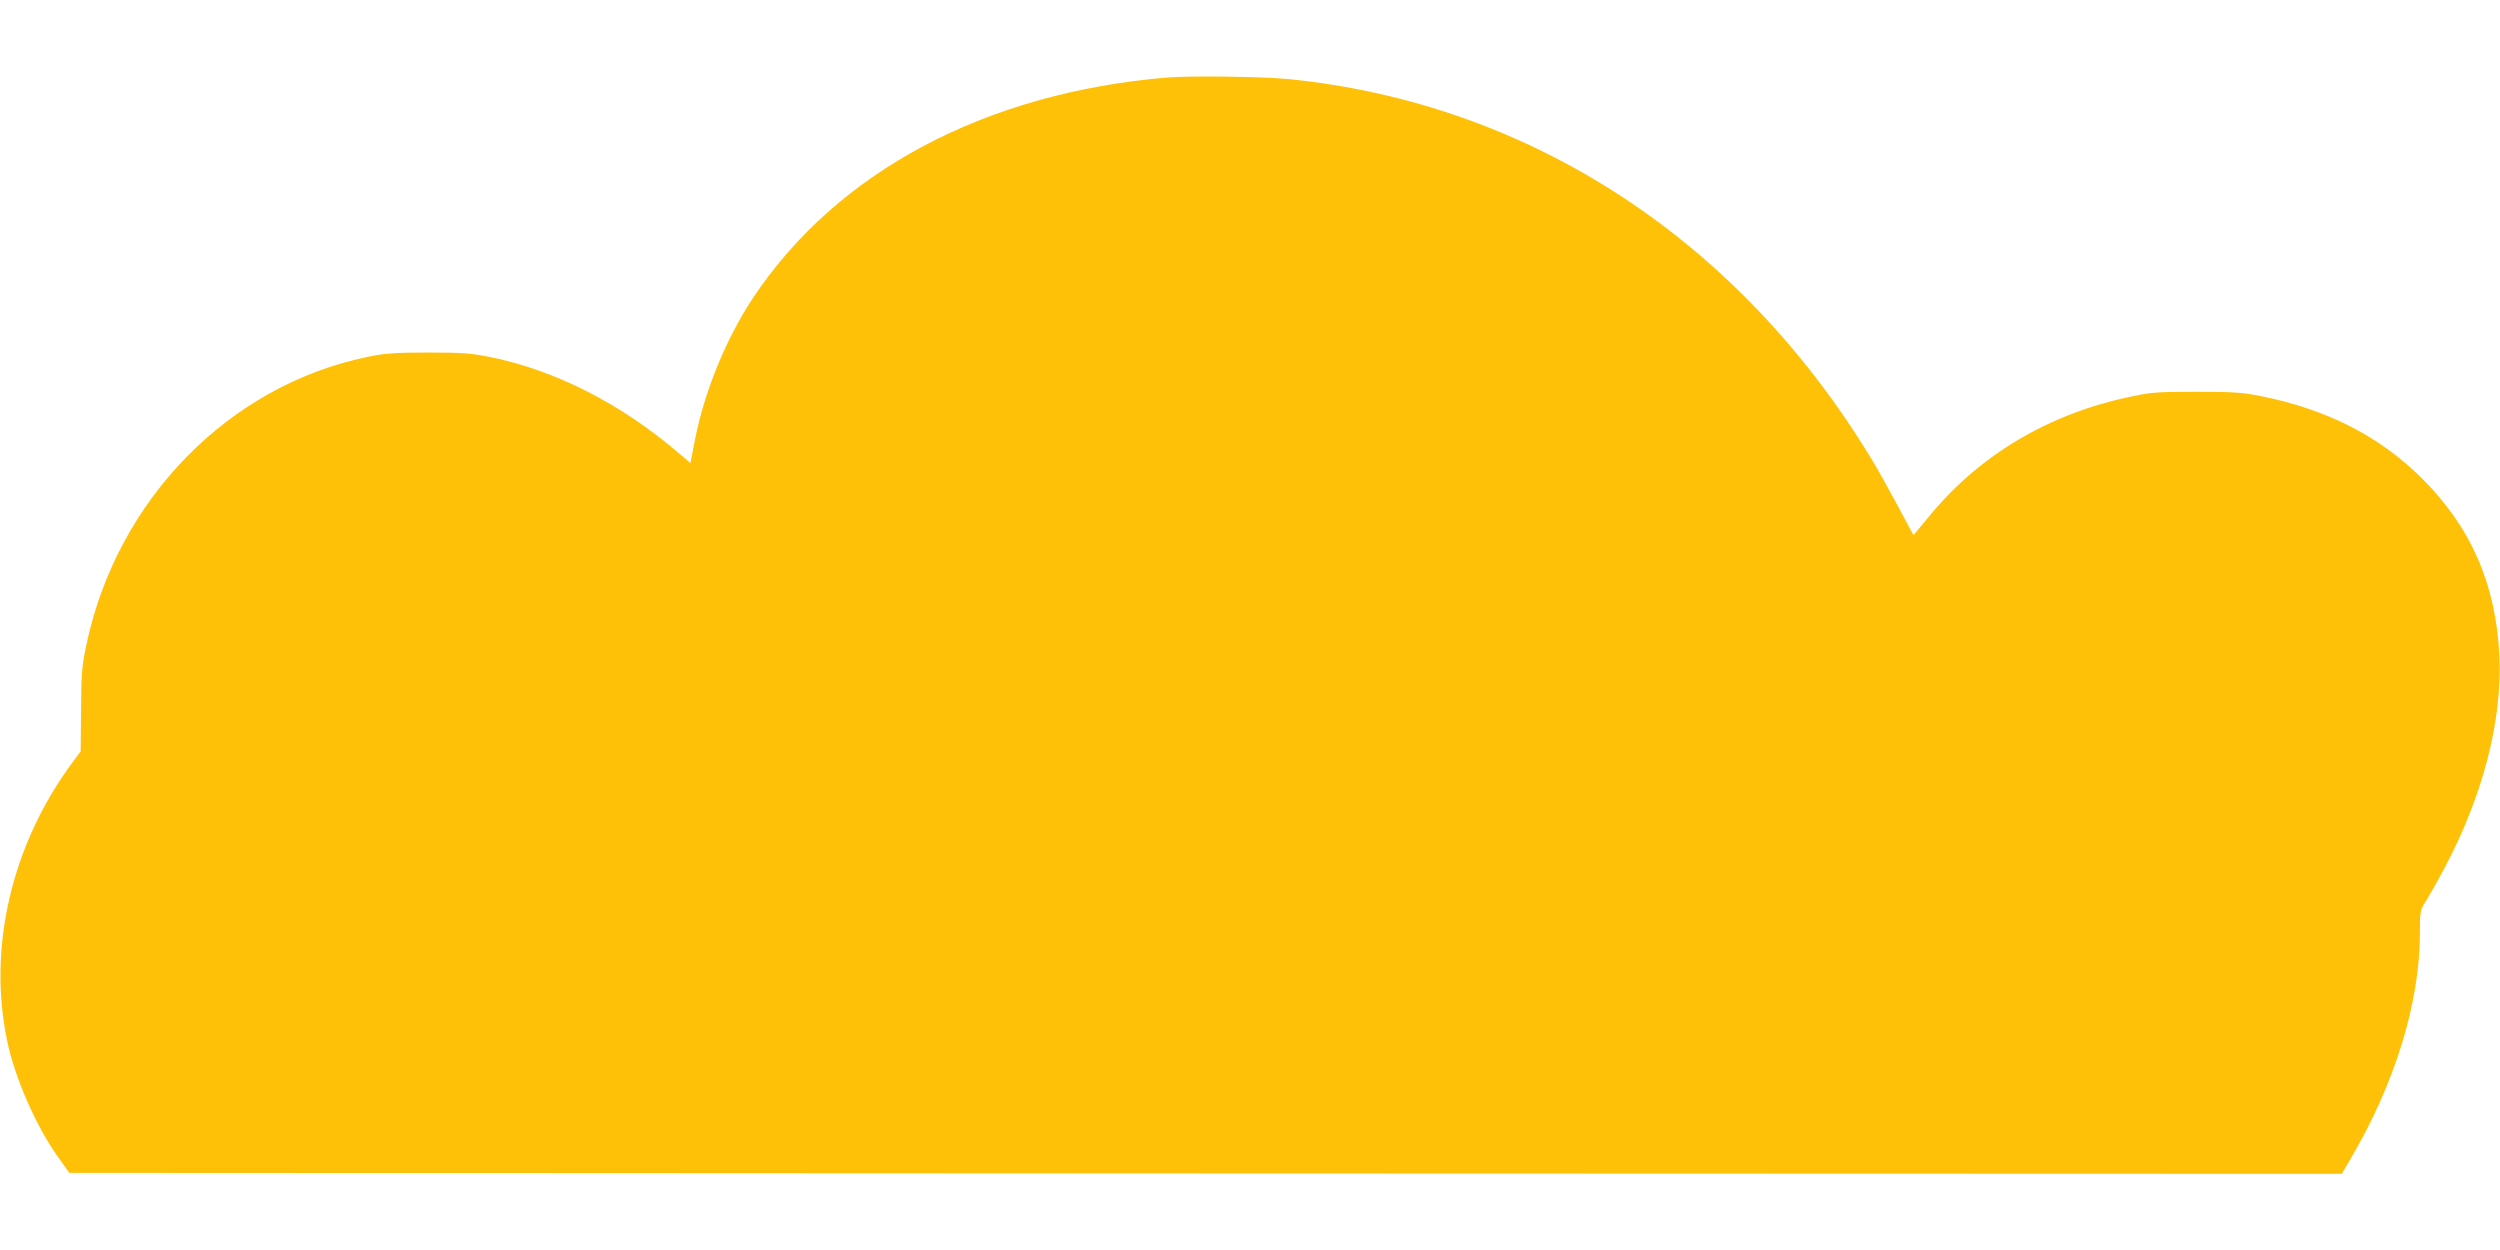 <?xml version="1.0" standalone="no"?>
<!DOCTYPE svg PUBLIC "-//W3C//DTD SVG 20010904//EN"
 "http://www.w3.org/TR/2001/REC-SVG-20010904/DTD/svg10.dtd">
<svg version="1.0" xmlns="http://www.w3.org/2000/svg"
 width="1280pt" height="640pt" viewBox="0 0 1280 640"
 preserveAspectRatio="xMidYMid meet">
<g transform="translate(0,640) scale(0.1,-0.1)"
fill="#ffc107" stroke="none">
<path d="M5975 6003 c-929 -78 -1688 -481 -2118 -1126 -138 -207 -251 -482
-299 -730 l-23 -118 -55 47 c-298 256 -635 428 -971 496 -97 20 -144 23 -319
23 -173 0 -222 -4 -312 -23 -709 -148 -1278 -731 -1435 -1470 -24 -113 -27
-150 -28 -338 l-2 -211 -43 -58 c-310 -419 -433 -944 -334 -1421 39 -191 150
-444 262 -599 l57 -80 5817 -3 5818 -2 45 77 c228 387 355 801 355 1158 0 113
1 115 34 167 18 29 58 100 89 158 199 373 299 760 284 1090 -17 367 -145 660
-396 910 -218 217 -486 354 -826 422 -93 19 -143 22 -330 22 -200 0 -231 -2
-346 -27 -409 -87 -760 -295 -1014 -601 l-88 -106 -82 153 c-45 83 -103 188
-130 232 -681 1127 -1752 1826 -2987 1950 -135 13 -503 18 -623 8z"/>
</g>
</svg>

